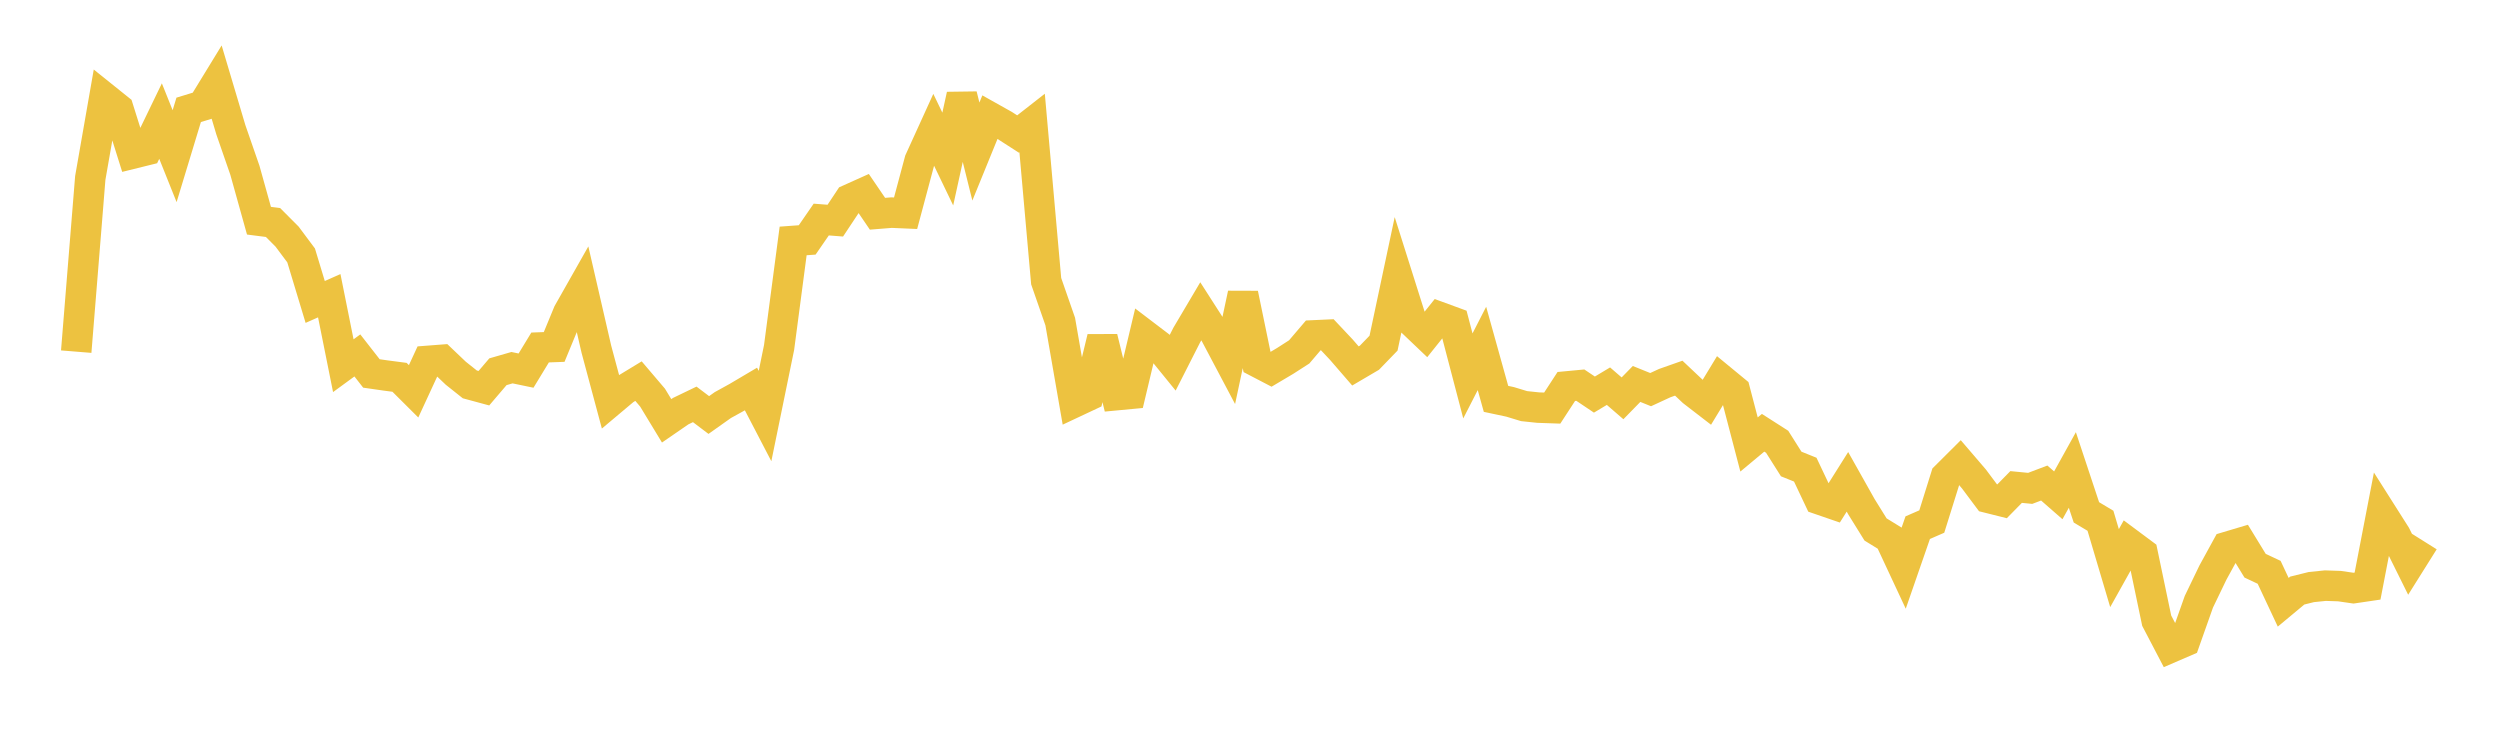 <svg width="164" height="48" xmlns="http://www.w3.org/2000/svg" xmlns:xlink="http://www.w3.org/1999/xlink"><path fill="none" stroke="rgb(237,194,64)" stroke-width="2" d="M5,23.068L5.922,11.674L6.844,6.4L7.766,7.14L8.689,10.079L9.611,9.851L10.533,7.943L11.455,10.245L12.377,7.207L13.299,6.925L14.222,5.417L15.144,8.514L16.066,11.173L16.988,14.478L17.91,14.596L18.832,15.521L19.754,16.757L20.677,19.808L21.599,19.399L22.521,23.99L23.443,23.316L24.365,24.498L25.287,24.631L26.21,24.752L27.132,25.67L28.054,23.675L28.976,23.604L29.898,24.482L30.82,25.216L31.743,25.466L32.665,24.386L33.587,24.12L34.509,24.312L35.431,22.795L36.353,22.761L37.275,20.526L38.198,18.896L39.12,22.899L40.042,26.337L40.964,25.562L41.886,25.002L42.808,26.085L43.731,27.606L44.653,26.971L45.575,26.527L46.497,27.225L47.419,26.572L48.341,26.064L49.263,25.519L50.186,27.293L51.108,22.793L52.03,15.806L52.952,15.739L53.874,14.402L54.796,14.474L55.719,13.082L56.641,12.668L57.563,14.022L58.485,13.948L59.407,13.988L60.329,10.541L61.251,8.516L62.174,10.433L63.096,6.236L64.018,9.942L64.94,7.682L65.862,8.199L66.784,8.792L67.707,8.07L68.629,18.445L69.551,21.094L70.473,26.395L71.395,25.962L72.317,22.149L73.24,25.923L74.162,25.836L75.084,21.962L76.006,22.663L76.928,23.797L77.85,21.981L78.772,20.422L79.695,21.861L80.617,23.603L81.539,19.278L82.461,23.743L83.383,24.224L84.305,23.677L85.228,23.084L86.15,22.003L87.072,21.96L87.994,22.94L88.916,24.006L89.838,23.464L90.76,22.511L91.683,18.161L92.605,21.077L93.527,21.955L94.449,20.803L95.371,21.141L96.293,24.66L97.216,22.857L98.138,26.166L99.06,26.362L99.982,26.642L100.904,26.739L101.826,26.771L102.749,25.353L103.671,25.266L104.593,25.885L105.515,25.333L106.437,26.13L107.359,25.187L108.281,25.56L109.204,25.133L110.126,24.808L111.048,25.678L111.97,26.389L112.892,24.87L113.814,25.629L114.737,29.158L115.659,28.39L116.581,28.98L117.503,30.438L118.425,30.809L119.347,32.758L120.269,33.075L121.192,31.608L122.114,33.248L123.036,34.733L123.958,35.3L124.88,37.274L125.802,34.615L126.725,34.213L127.647,31.264L128.569,30.346L129.491,31.421L130.413,32.655L131.335,32.886L132.257,31.947L133.18,32.037L134.102,31.687L135.024,32.493L135.946,30.831L136.868,33.61L137.79,34.162L138.713,37.269L139.635,35.619L140.557,36.305L141.479,40.715L142.401,42.479L143.323,42.081L144.246,39.474L145.168,37.561L146.09,35.878L147.012,35.603L147.934,37.11L148.856,37.544L149.778,39.509L150.701,38.741L151.623,38.512L152.545,38.418L153.467,38.449L154.389,38.583L155.311,38.447L156.234,33.661L157.156,35.115L158.078,36.972L159,35.503"></path></svg>